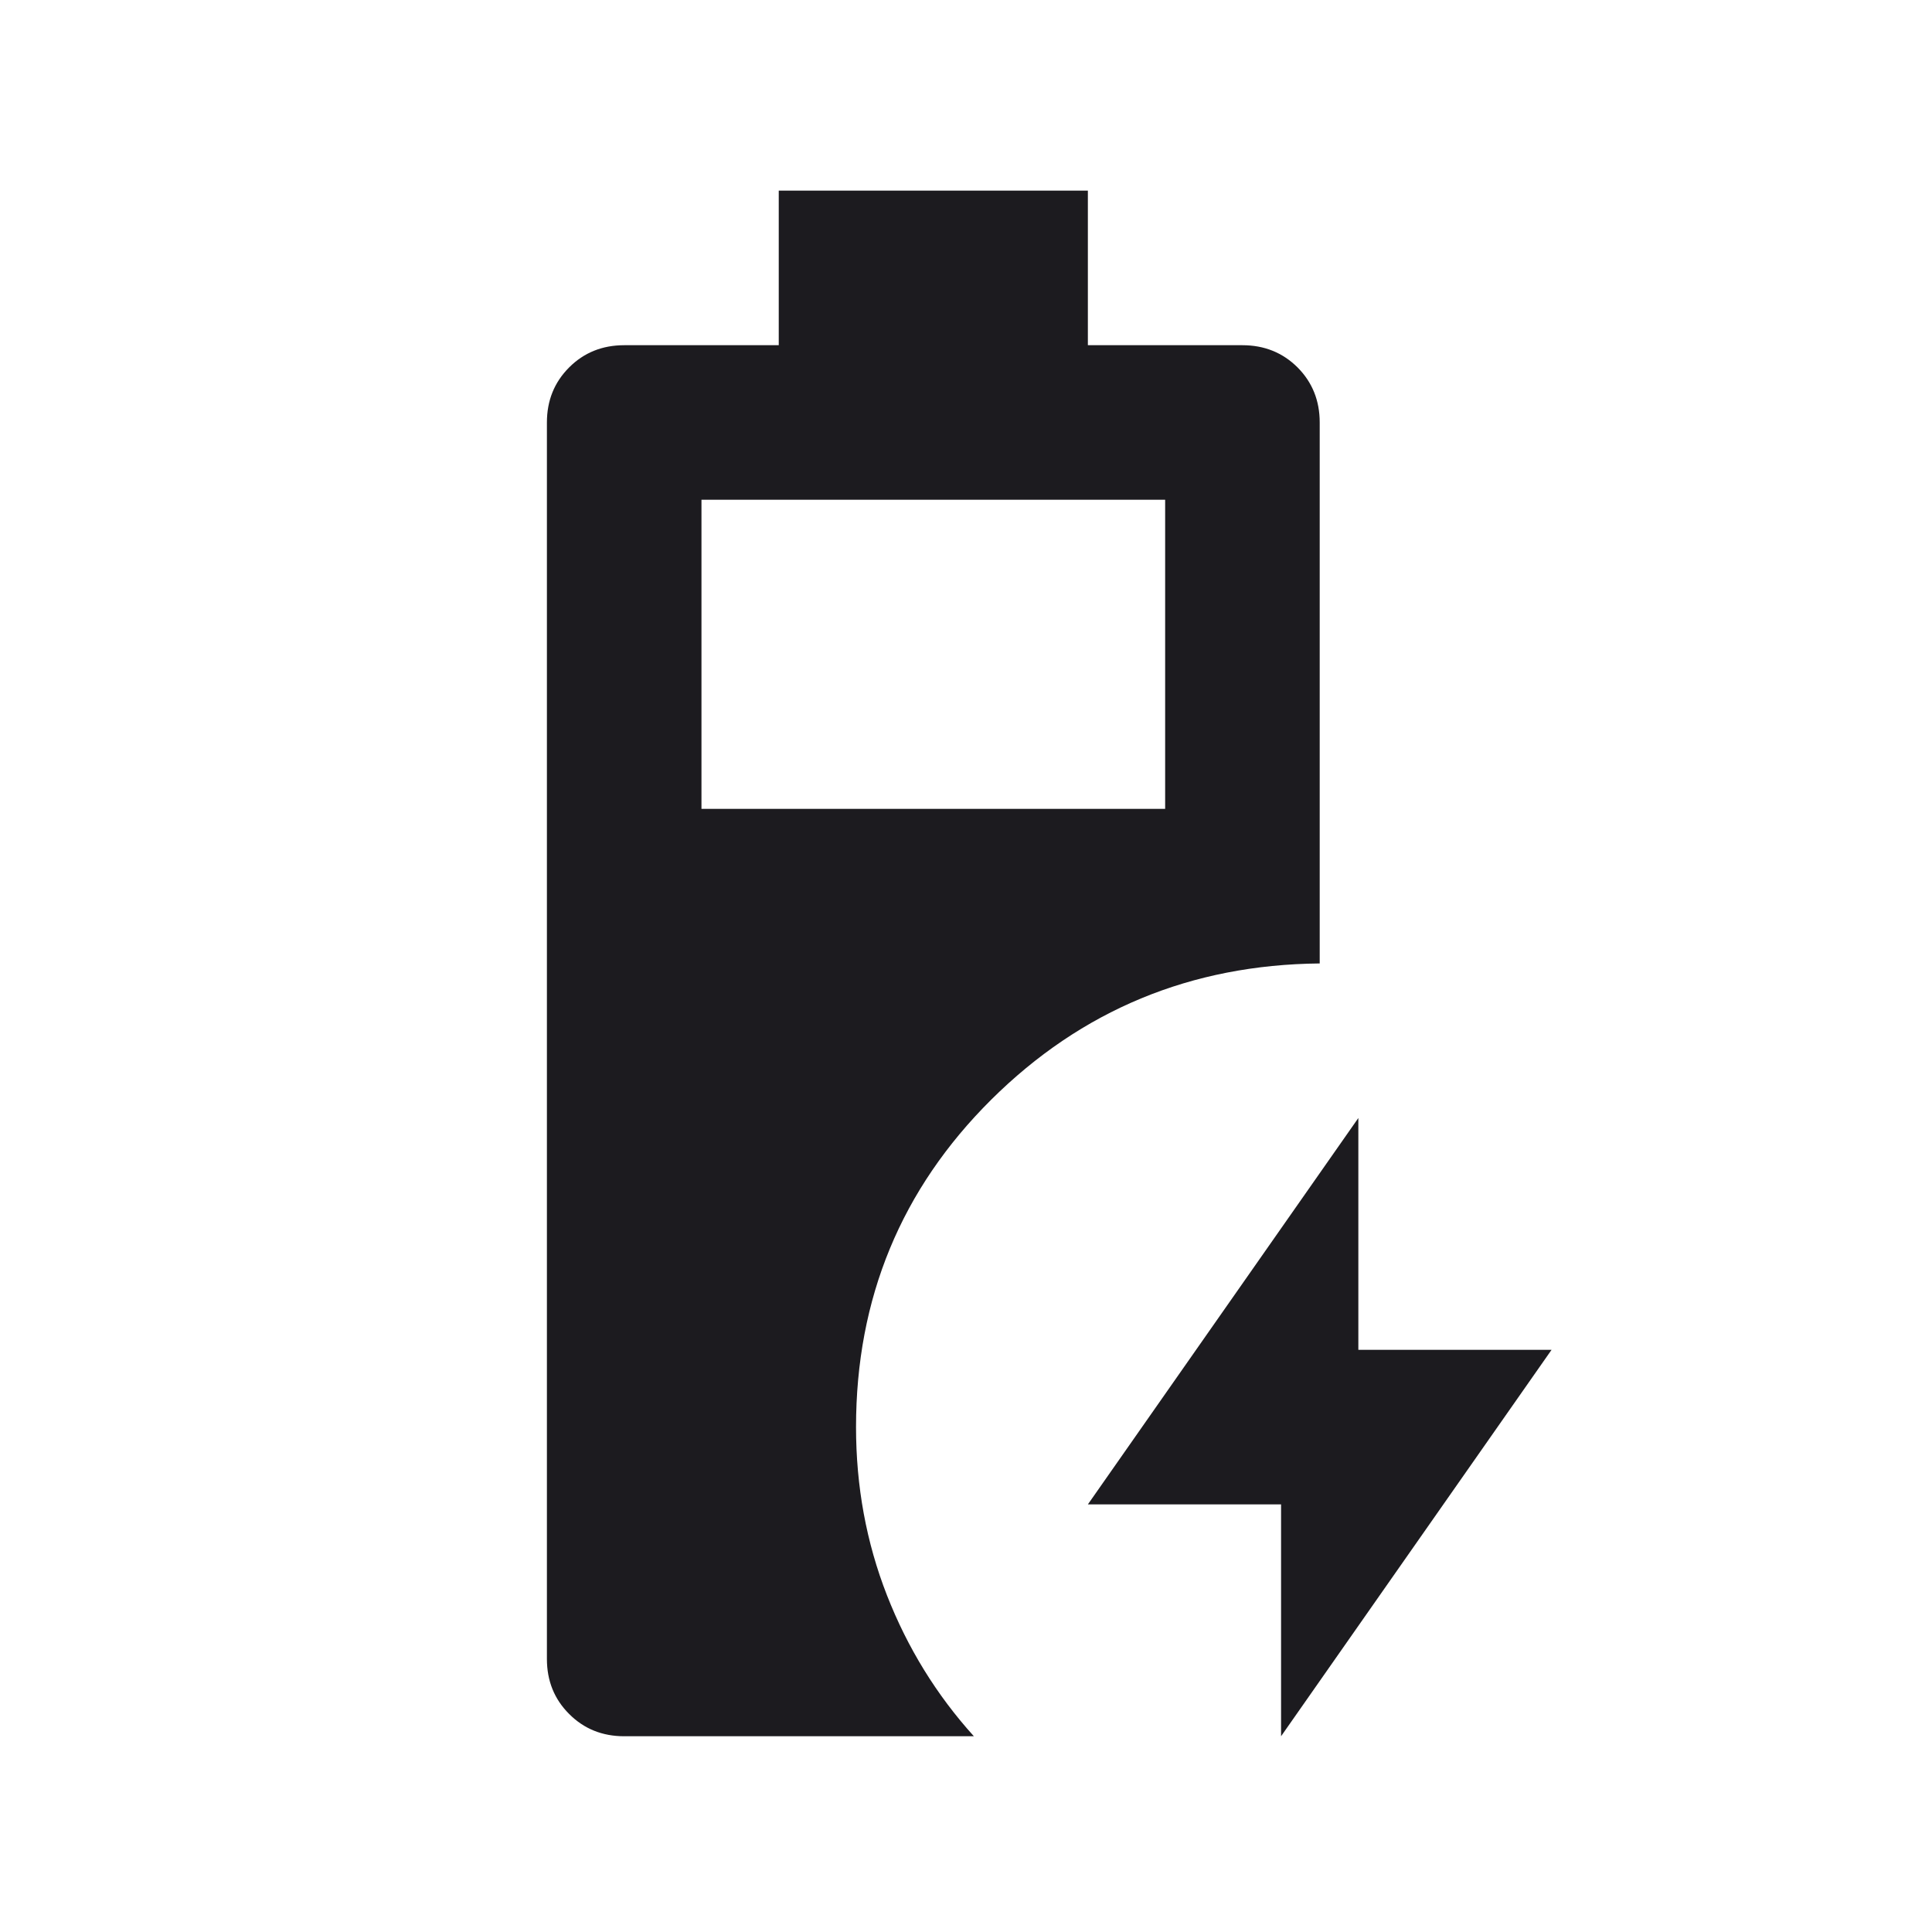 <svg xmlns="http://www.w3.org/2000/svg" fill="none" viewBox="0 0 25 25" height="25" width="25">
<mask height="25" width="25" y="0" x="0" maskUnits="userSpaceOnUse" style="mask-type:alpha" id="mask0_70_7">
<rect fill="#D9D9D9" height="24" width="24" y="0.467" x="0.077"></rect>
</mask>
<g mask="url(#mask0_70_7)">
<path fill="#1C1B1F" d="M8.077 22.467C7.794 22.467 7.556 22.371 7.365 22.179C7.173 21.988 7.077 21.75 7.077 21.467V5.467C7.077 5.183 7.173 4.946 7.365 4.754C7.556 4.563 7.794 4.467 8.077 4.467H10.077V2.467H14.077V4.467H16.077C16.36 4.467 16.598 4.563 16.79 4.754C16.981 4.946 17.077 5.183 17.077 5.467V12.467C15.411 12.483 13.994 13.071 12.827 14.229C11.661 15.388 11.077 16.8 11.077 18.467C11.077 19.233 11.21 19.959 11.477 20.642C11.744 21.325 12.119 21.933 12.602 22.467H8.077ZM9.077 10.467H15.077V6.467H9.077V10.467ZM16.577 22.467V19.467H14.077L17.577 14.467V17.467H20.077L16.577 22.467Z"></path>
</g>
</svg>
